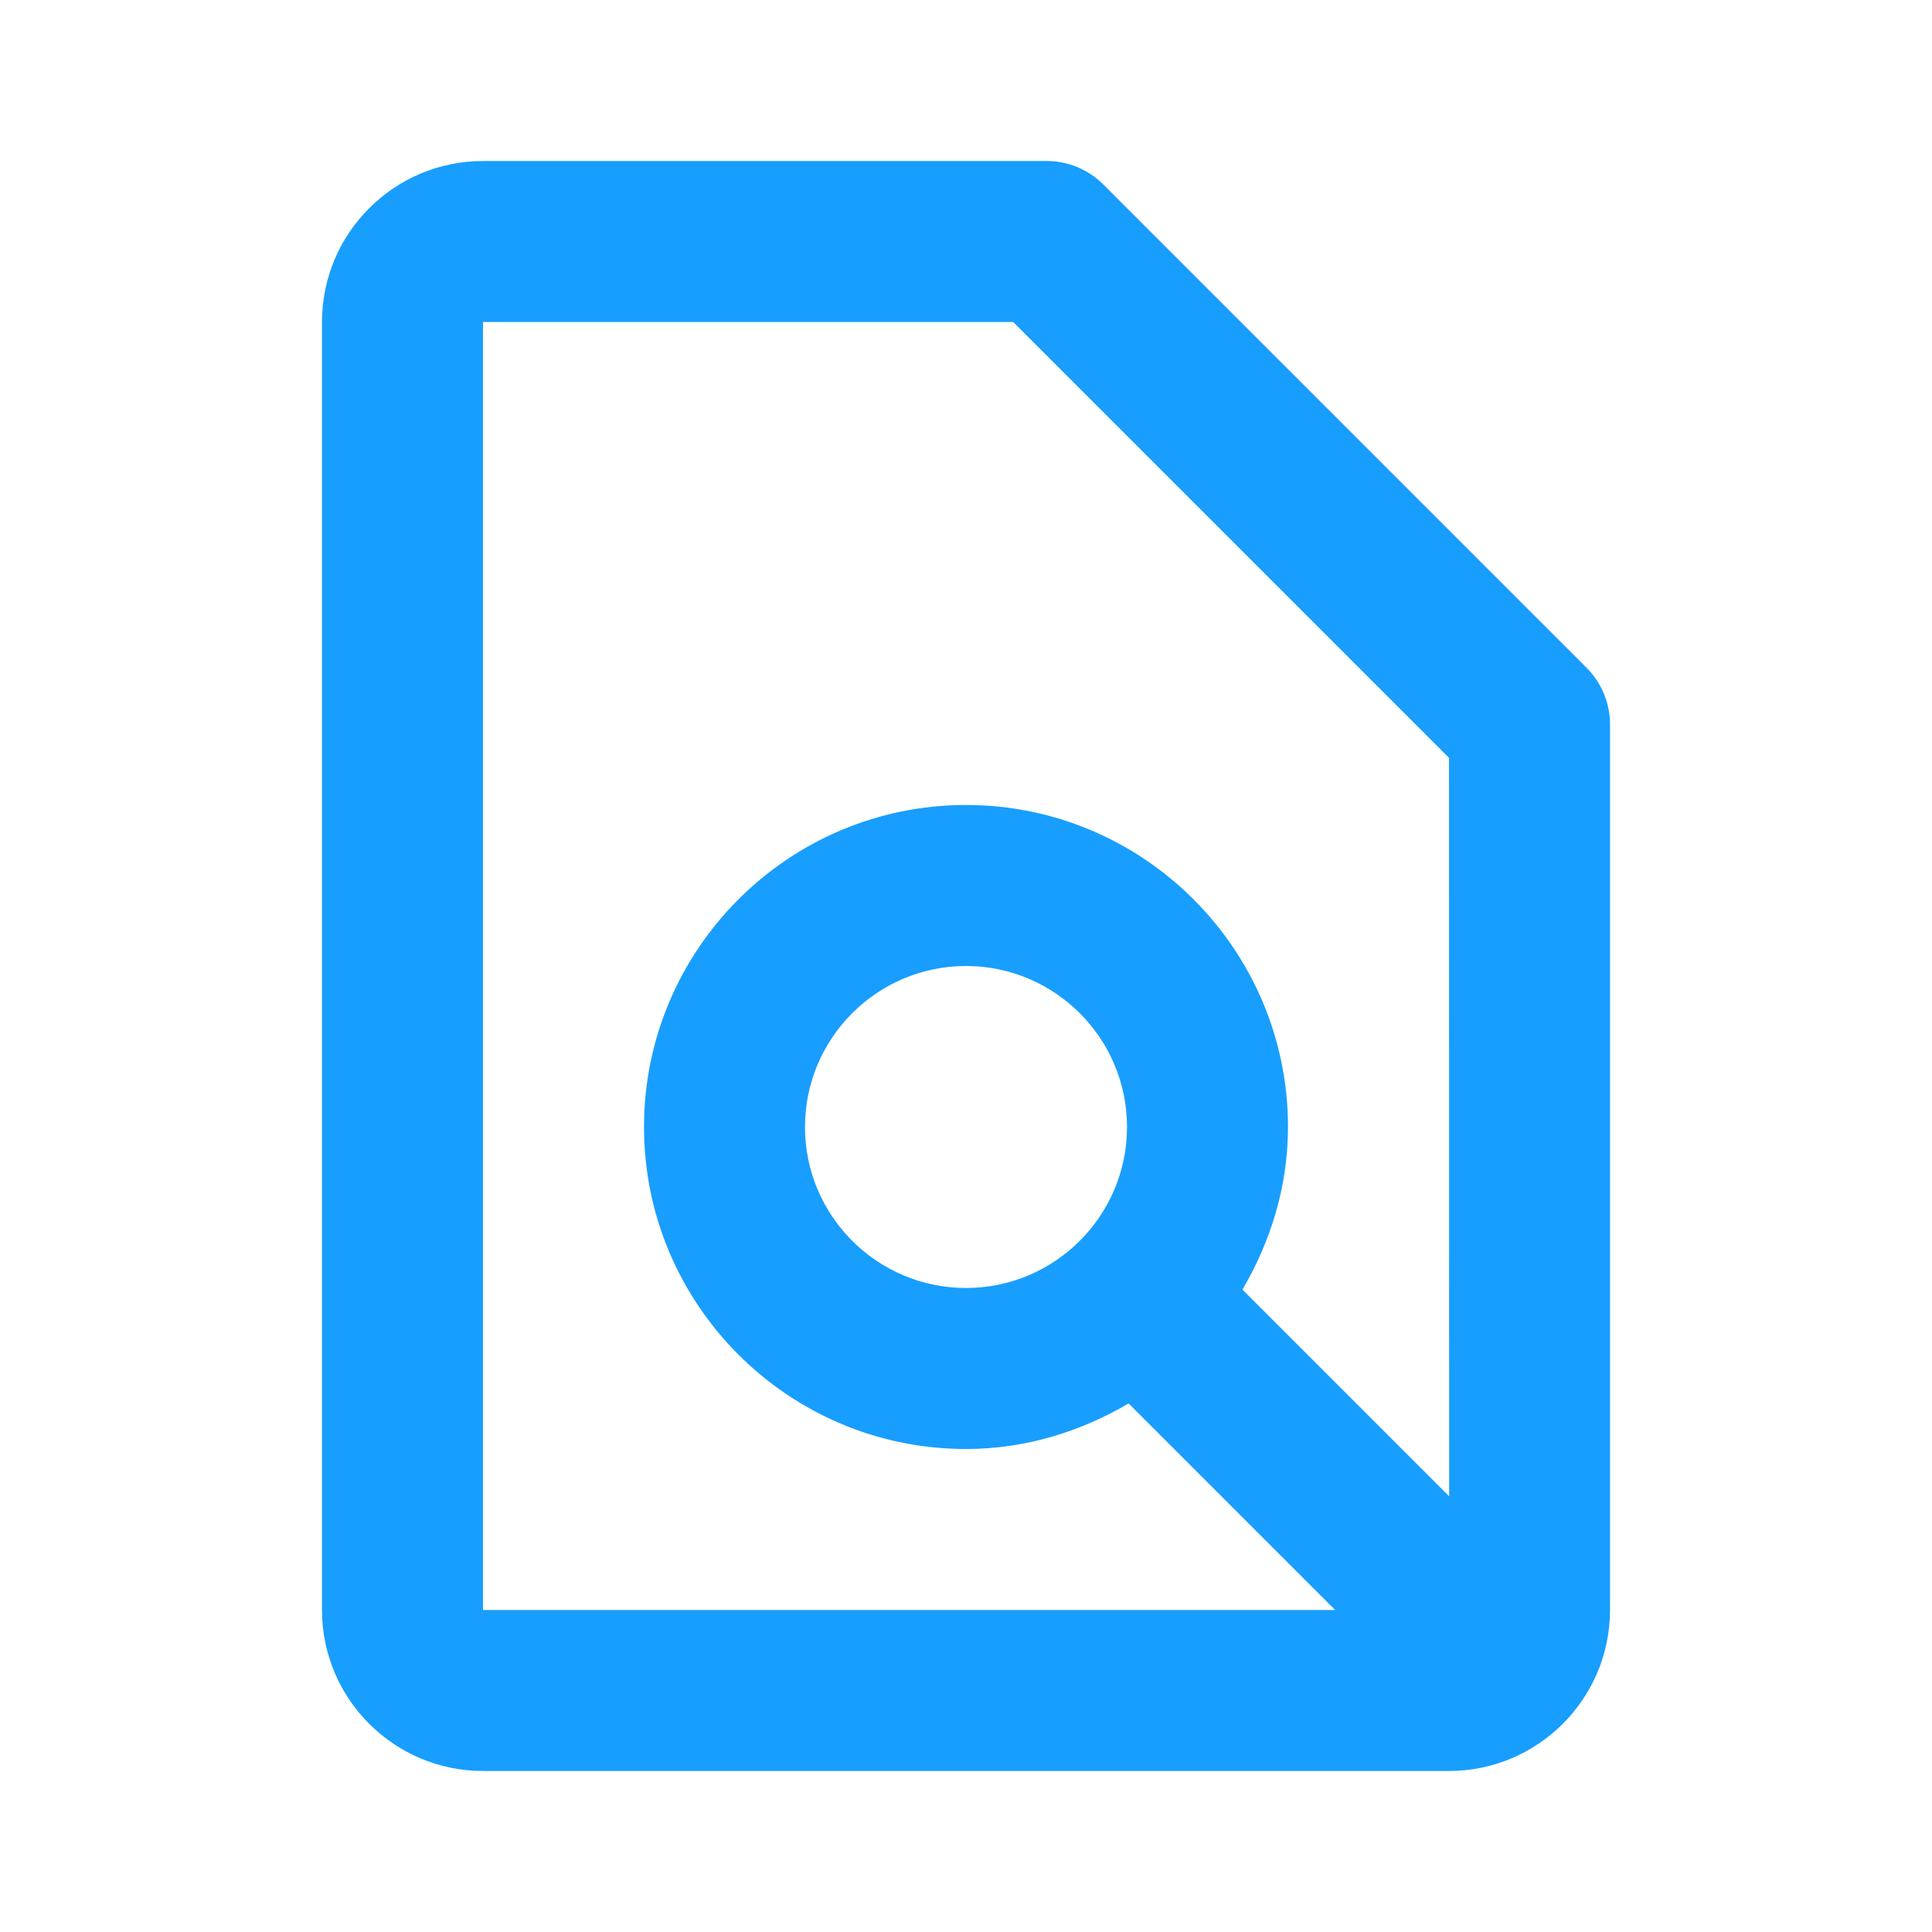 <svg width="50" height="50" viewBox="0 0 50 50" fill="none" xmlns="http://www.w3.org/2000/svg">
<path d="M28.556 4.777C28.363 4.583 28.134 4.43 27.881 4.325C27.628 4.22 27.357 4.166 27.083 4.167H12.5C10.202 4.167 8.333 6.035 8.333 8.333V41.667C8.333 43.965 10.202 45.833 12.5 45.833H37.5C39.798 45.833 41.667 43.965 41.667 41.667V18.75C41.667 18.476 41.613 18.205 41.509 17.953C41.404 17.7 41.25 17.47 41.056 17.277L28.556 4.777ZM12.5 8.333H26.221L37.5 19.613L37.504 38.725L32.154 33.375C32.883 32.135 33.333 30.706 33.333 29.167C33.333 24.571 29.596 20.833 25 20.833C20.404 20.833 16.667 24.571 16.667 29.167C16.667 33.763 20.404 37.5 25 37.5C26.54 37.5 27.969 37.05 29.208 36.321L34.554 41.667H12.5V8.333ZM25 33.333C22.702 33.333 20.833 31.465 20.833 29.167C20.833 26.869 22.702 25 25 25C27.298 25 29.167 26.869 29.167 29.167C29.167 31.465 27.298 33.333 25 33.333Z" fill="#189EFF"/>
</svg>
